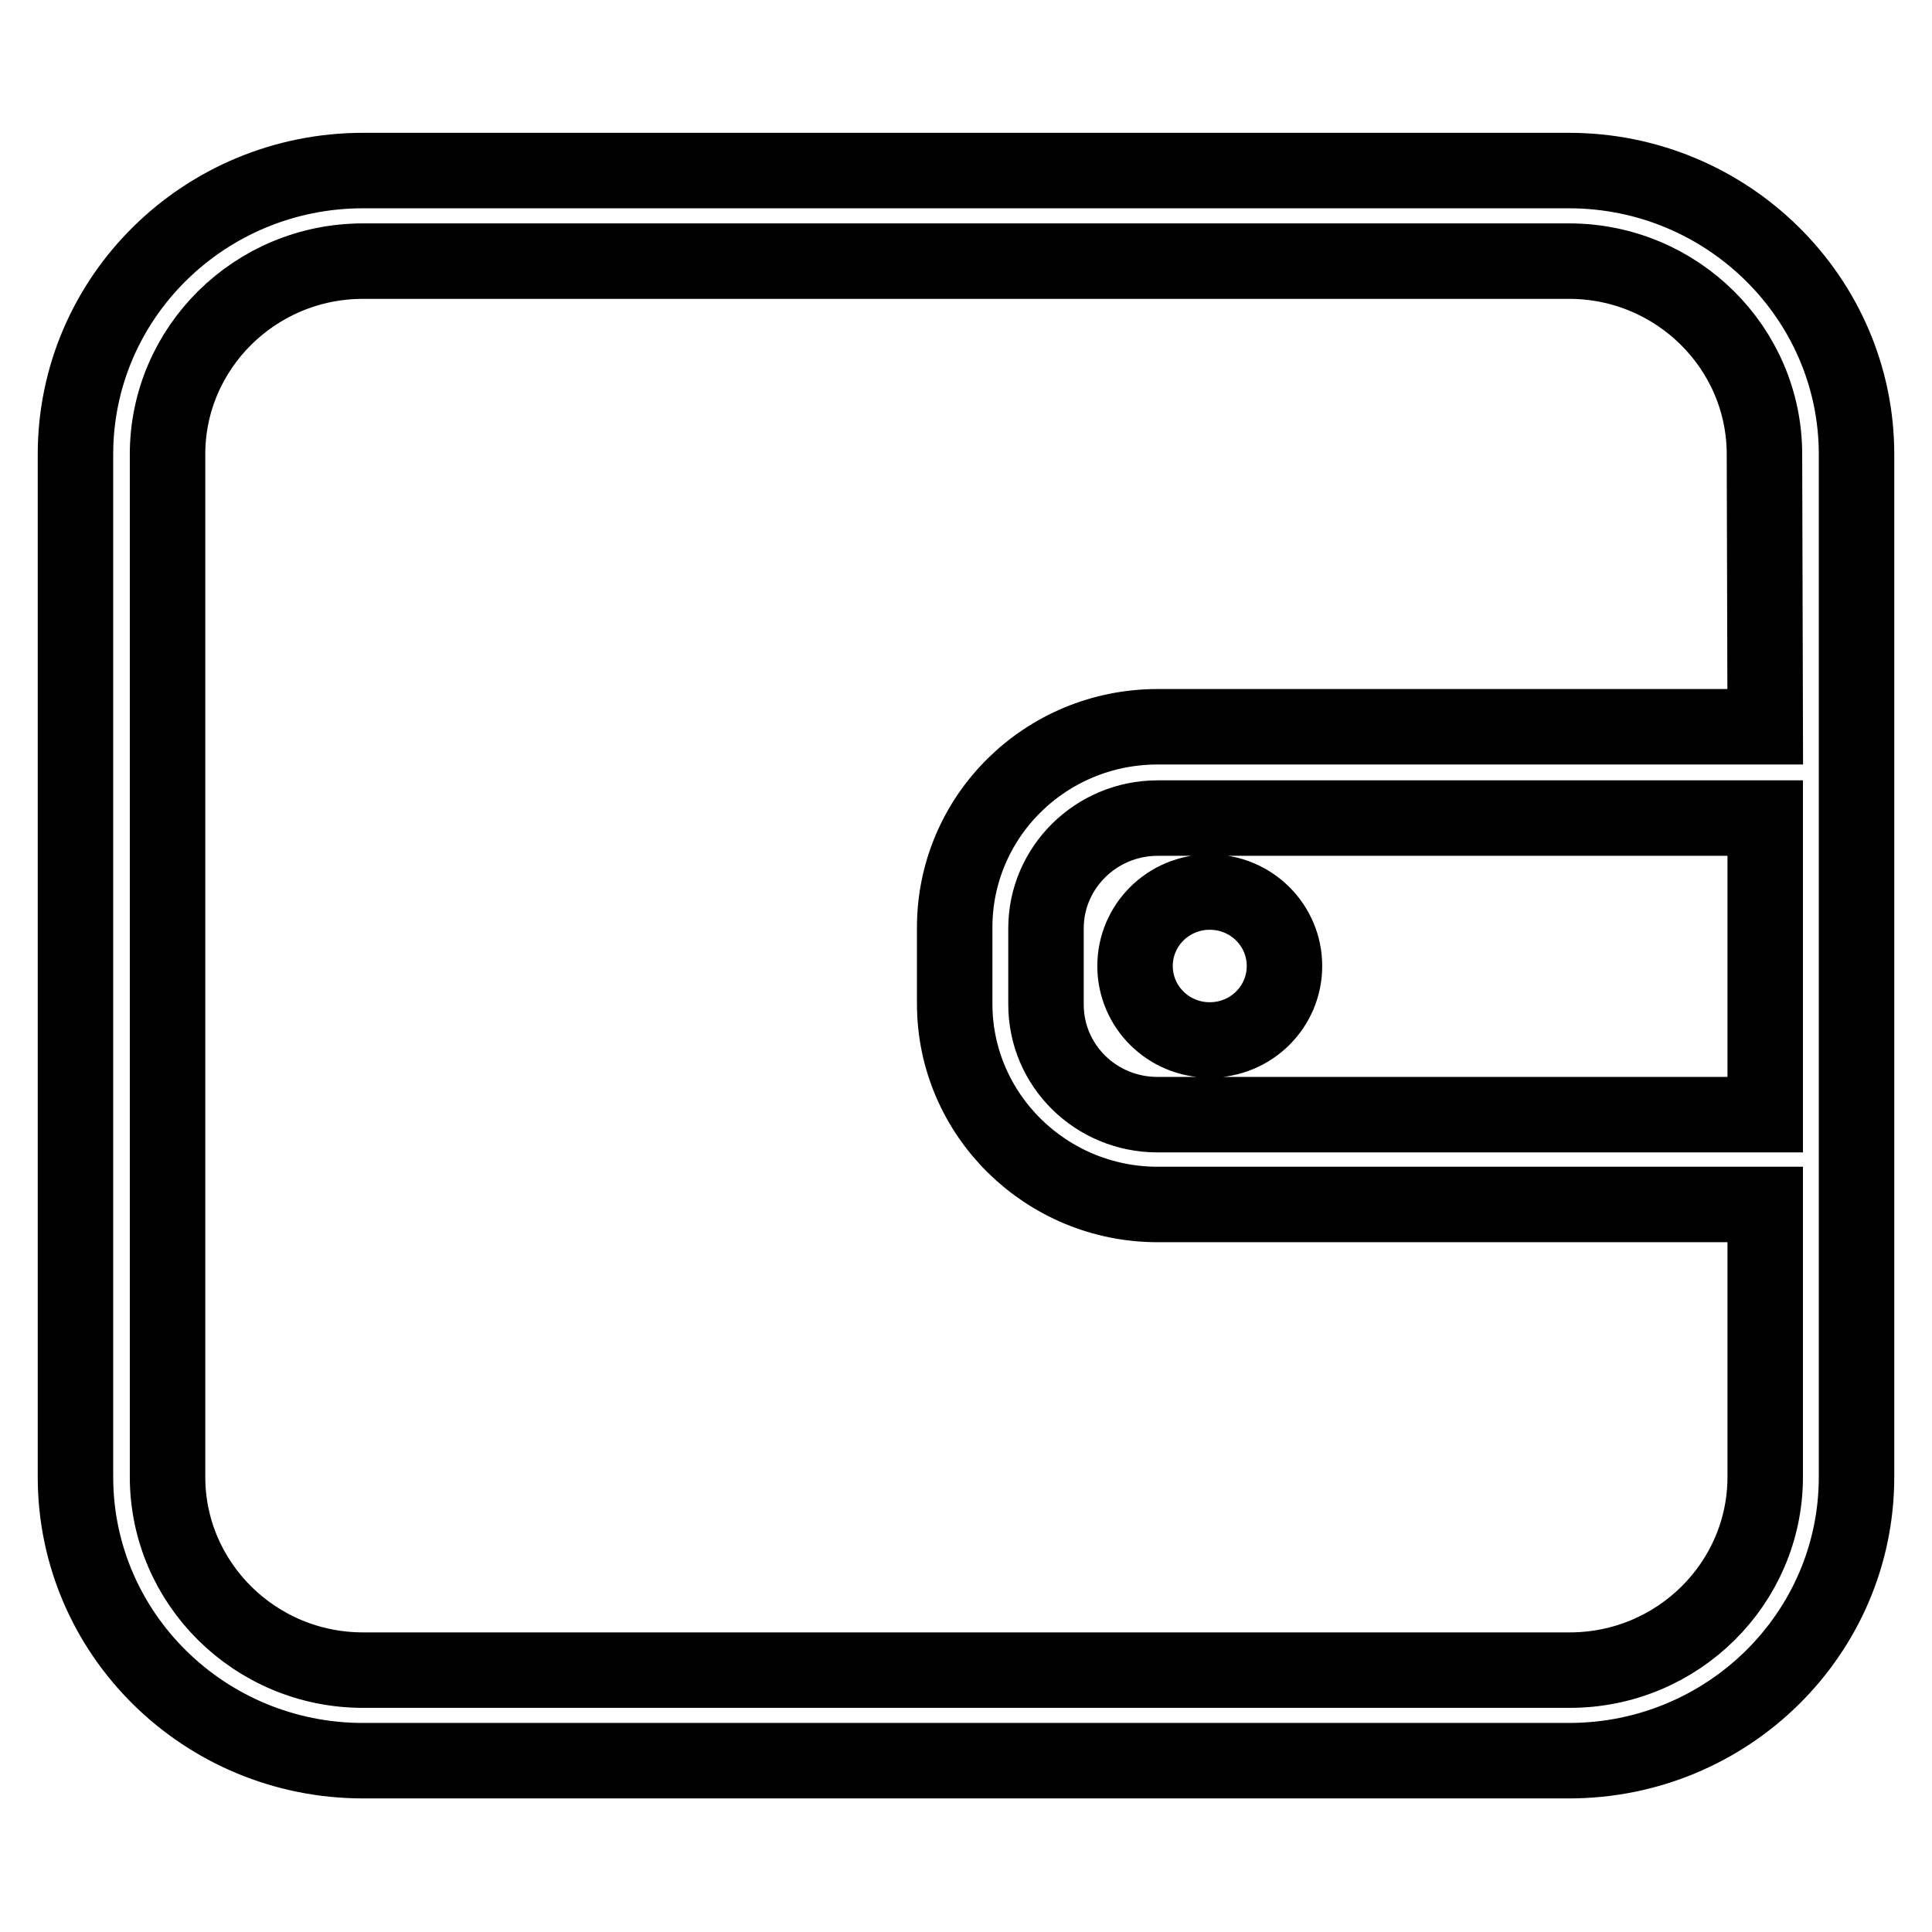 <?xml version="1.0" encoding="utf-8"?>
<!-- Svg Vector Icons : http://www.onlinewebfonts.com/icon -->
<!DOCTYPE svg PUBLIC "-//W3C//DTD SVG 1.1//EN" "http://www.w3.org/Graphics/SVG/1.1/DTD/svg11.dtd">
<svg version="1.1" xmlns="http://www.w3.org/2000/svg" xmlns:xlink="http://www.w3.org/1999/xlink" x="0px" y="0px" viewBox="0 0 256 256" enable-background="new 0 0 256 256" xml:space="preserve">
<g> <path stroke-width="10" fill-opacity="0" stroke="#000000"  d="M207.9,22.6H48.1c-21,0-38.1,16.8-38.1,37.6v135.5c0,20.8,17.1,37.6,38.1,37.6h159.8 c21,0,38.1-16.8,38.1-37.6V60.2C246,39.5,228.9,22.6,207.9,22.6z M233.9,147.7h-80.5c-8.2,0-14.8-6.5-14.8-14.6v-10.1 c0-8,6.6-14.6,14.8-14.6h80.5L233.9,147.7L233.9,147.7z M233.9,96.3h-80.5c-14.9,0-26.9,11.9-26.9,26.6v10.1 c0,14.7,12.1,26.6,26.9,26.6h80.5v36.1c0,14.1-11.6,25.6-25.9,25.6H48.1c-14.3,0-25.9-11.5-25.9-25.6V60.2 c0-14.1,11.6-25.6,25.9-25.6h159.8c14.3,0,25.9,11.5,25.9,25.6L233.9,96.3L233.9,96.3z M150.4,128c0,5.4,4.4,9.8,9.9,9.8 s9.9-4.4,9.9-9.8c0-5.4-4.4-9.8-9.9-9.8S150.4,122.6,150.4,128z"/></g>
</svg>